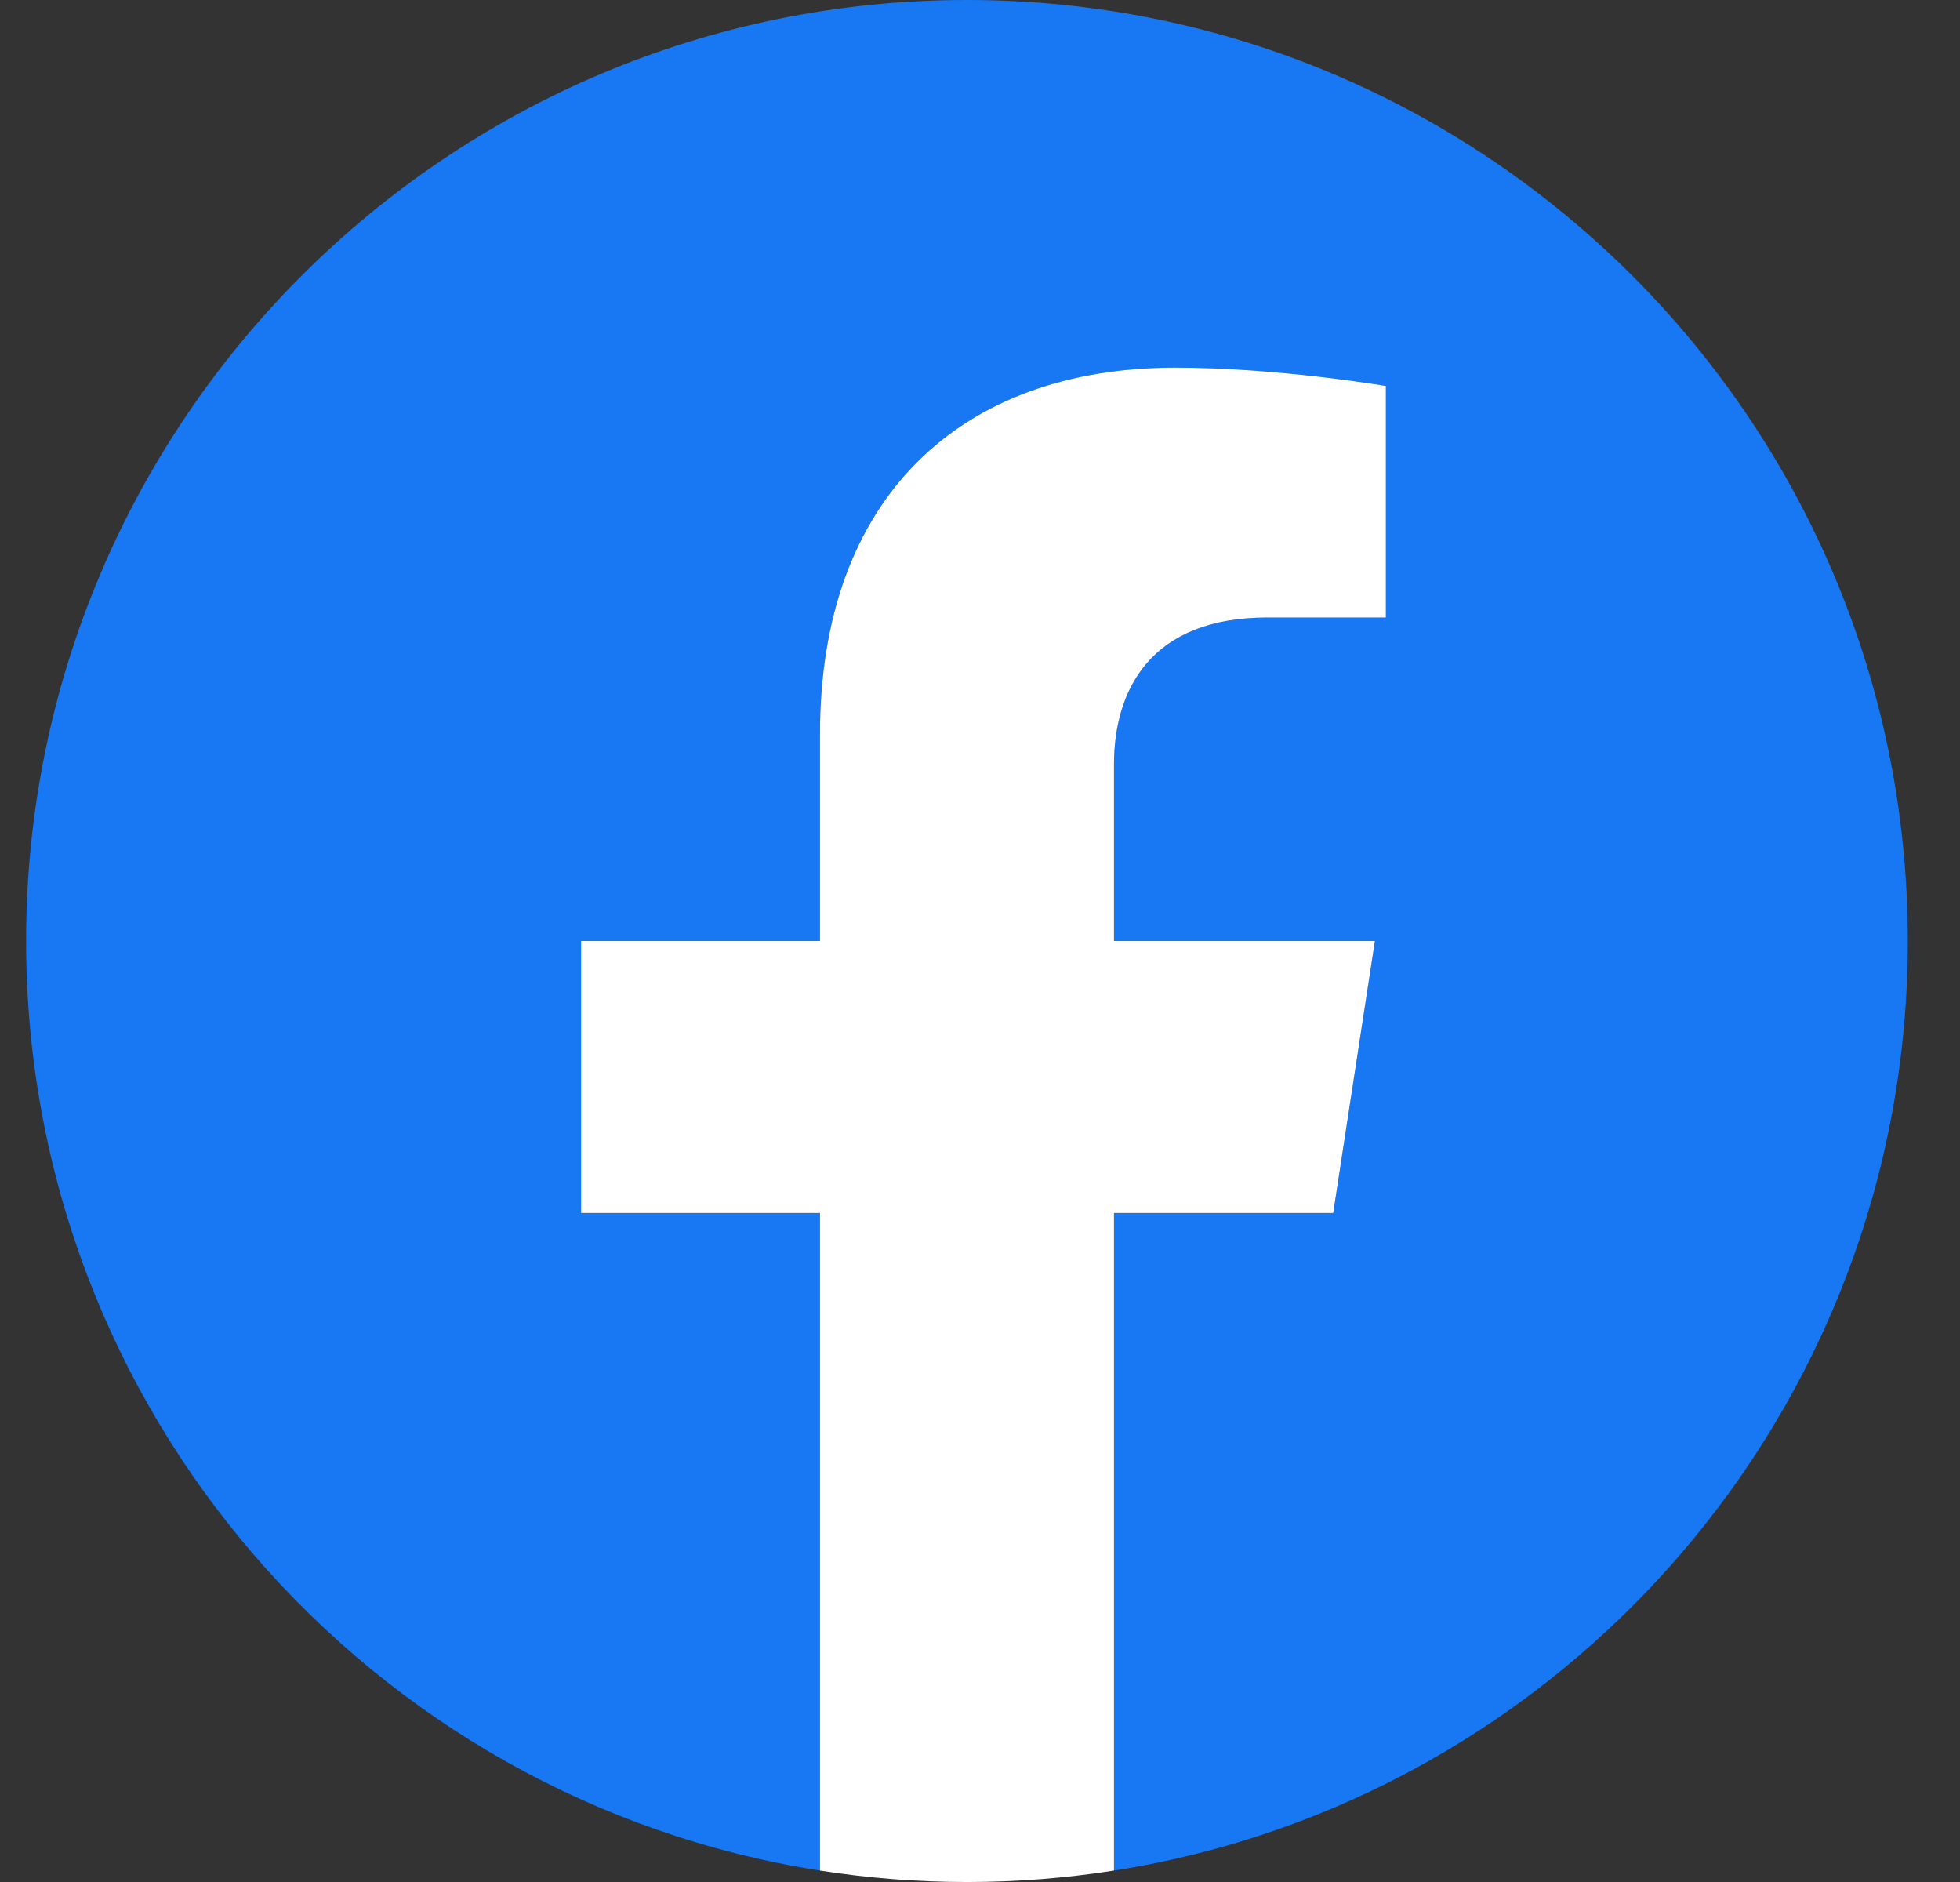 <svg width="25" height="24" viewBox="0 0 25 24" fill="none" xmlns="http://www.w3.org/2000/svg">
    <rect x="0" y="0" width="25" height="24" fill="#333333" stroke="none"/>
    <g clip-path="url(#clip0_7193_67315)">
        <path d="M24.334 12C24.334 5.373 18.961 0 12.334 0C5.706 0 0.333 5.373 0.333 12C0.333 17.989 4.722 22.954 10.459 23.854V15.469H7.412V12H10.459V9.356C10.459 6.349 12.25 4.688 14.991 4.688C16.304 4.688 17.677 4.922 17.677 4.922V7.875H16.164C14.674 7.875 14.209 8.8 14.209 9.75V12H17.537L17.005 15.469H14.209V23.854C19.945 22.954 24.334 17.989 24.334 12Z" fill="#1877F2"/>
        <path d="M17.005 15.469L17.537 12H14.209V9.75C14.209 8.801 14.674 7.875 16.164 7.875H17.677V4.922C17.677 4.922 16.304 4.688 14.991 4.688C12.25 4.688 10.459 6.349 10.459 9.356V12H7.412V15.469H10.459V23.854C11.701 24.049 12.966 24.049 14.209 23.854V15.469H17.005Z" fill="white"/>
    </g>
    <defs>
        <clipPath id="clip0_7193_67315">
            <rect width="24" height="24" fill="white" transform="translate(0.333)"/>
        </clipPath>
    </defs>
</svg>
